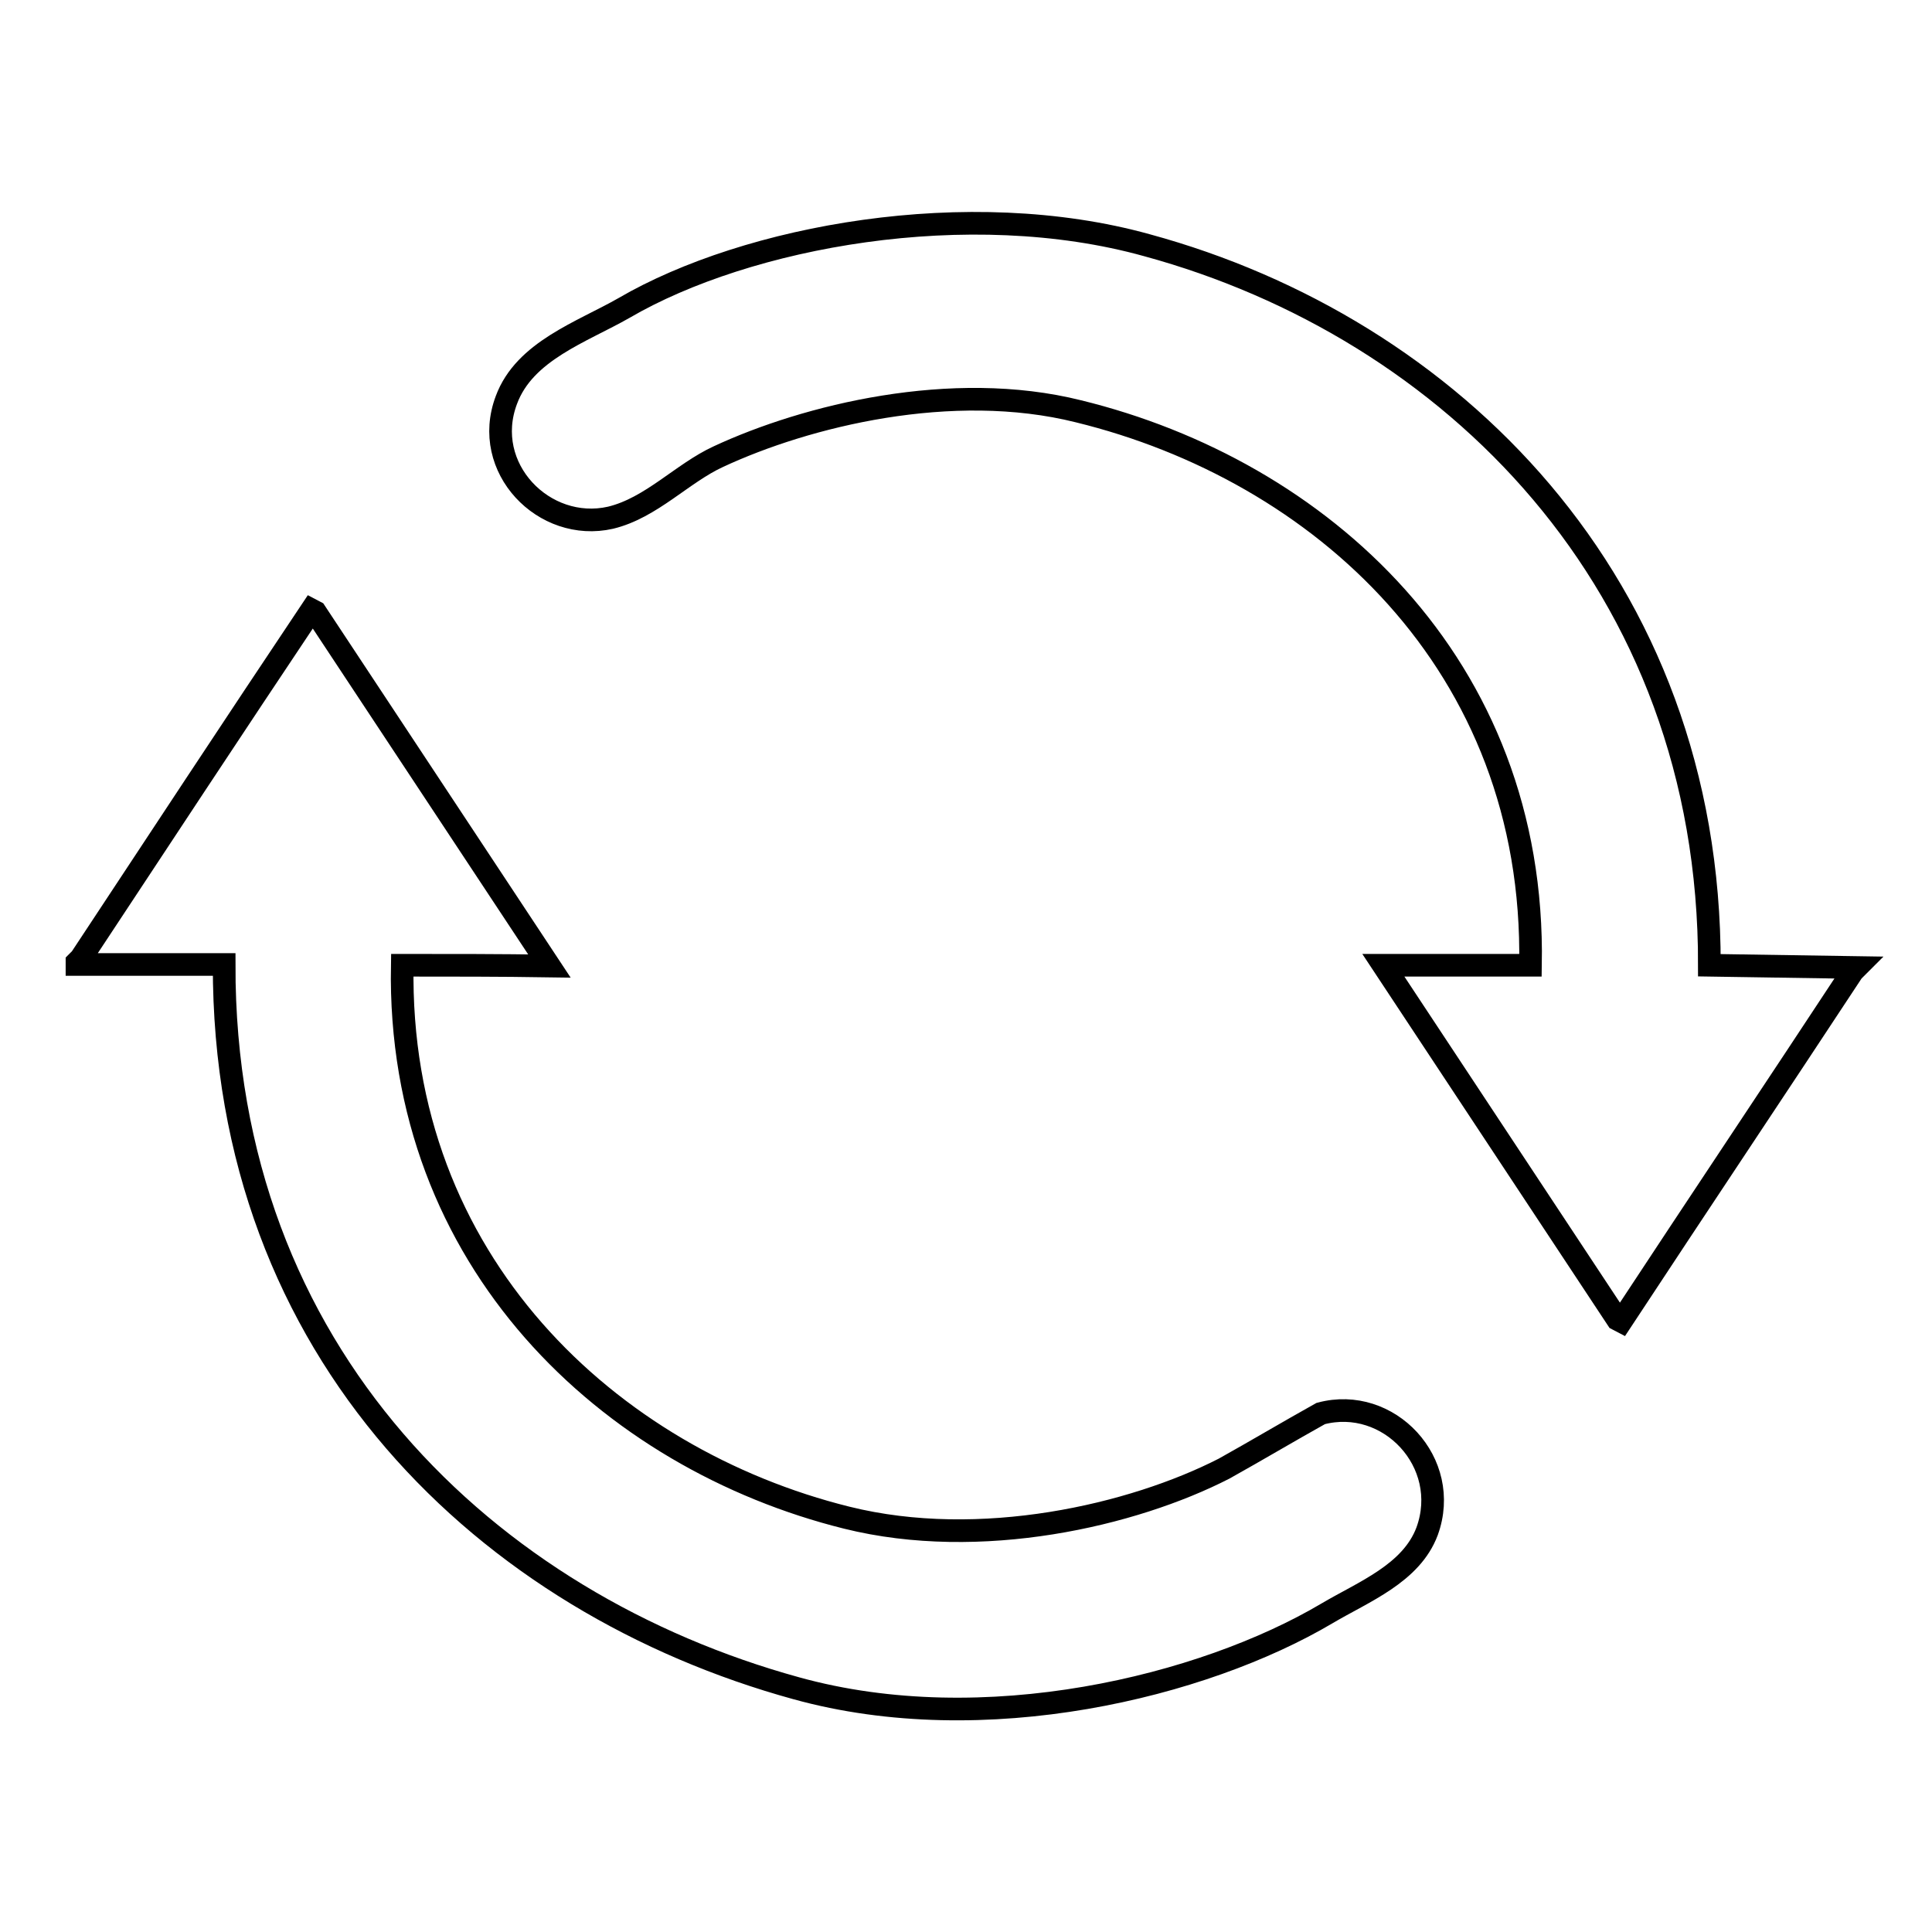 <?xml version="1.0" encoding="utf-8"?>
<!-- Svg Vector Icons : http://www.onlinewebfonts.com/icon -->
<!DOCTYPE svg PUBLIC "-//W3C//DTD SVG 1.1//EN" "http://www.w3.org/Graphics/SVG/1.1/DTD/svg11.dtd">
<svg version="1.1" xmlns="http://www.w3.org/2000/svg" xmlns:xlink="http://www.w3.org/1999/xlink" x="0px" y="0px" viewBox="0 0 256 256" enable-background="new 0 0 256 256" xml:space="preserve">
<g><g><path stroke-width="3" fill-opacity="0" stroke="#000000"  d="M226.5,127.9c6.5,0.1,13,0.2,19.5,0.3c-0.2,0.2-0.3,0.3-0.5,0.5c-10.2,15.5-20.5,30.9-30.7,46.4c-0.2-0.1-0.3-0.2-0.5-0.3c-10.3-15.6-20.7-31.3-31-46.9c6.5,0,13,0,19.5,0c0.7-40-28-65.6-59.9-73.4c-16.8-4.2-36.1,0.6-47.7,6c-4.8,2.2-8.9,6.8-14.3,8.1c-8.8,2-17.2-6.6-13.8-15.6c2.4-6.5,10-9,15.6-12.2c16.3-9.5,45.6-14.9,69.3-8.3C192,43.4,226.6,77.1,226.5,127.9z"/><path stroke-width="3" fill-opacity="0" stroke="#000000"  d="M53.3,127.9c-0.7,39.3,27.5,65.4,58.9,73.2c17.7,4.4,37.9-0.3,50-6.5c4.3-2.4,8.5-4.9,12.8-7.3c9-2.4,17.4,6.5,14.1,15.6c-2.1,5.6-8.4,8-13.3,10.9c-16.4,9.7-45.4,16.8-70.3,9.9c-40.7-11.2-75.9-44.2-75.8-95.9c-6.5,0-13,0-19.5,0c0-0.1,0-0.2,0-0.3c0.2-0.2,0.3-0.3,0.5-0.5C20.8,111.7,31,96.2,41.3,80.8c0.2,0.1,0.3,0.2,0.5,0.3c10.3,15.6,20.7,31.3,31,46.9C66.3,127.9,59.8,127.9,53.3,127.9z"/></g></g>
</svg>